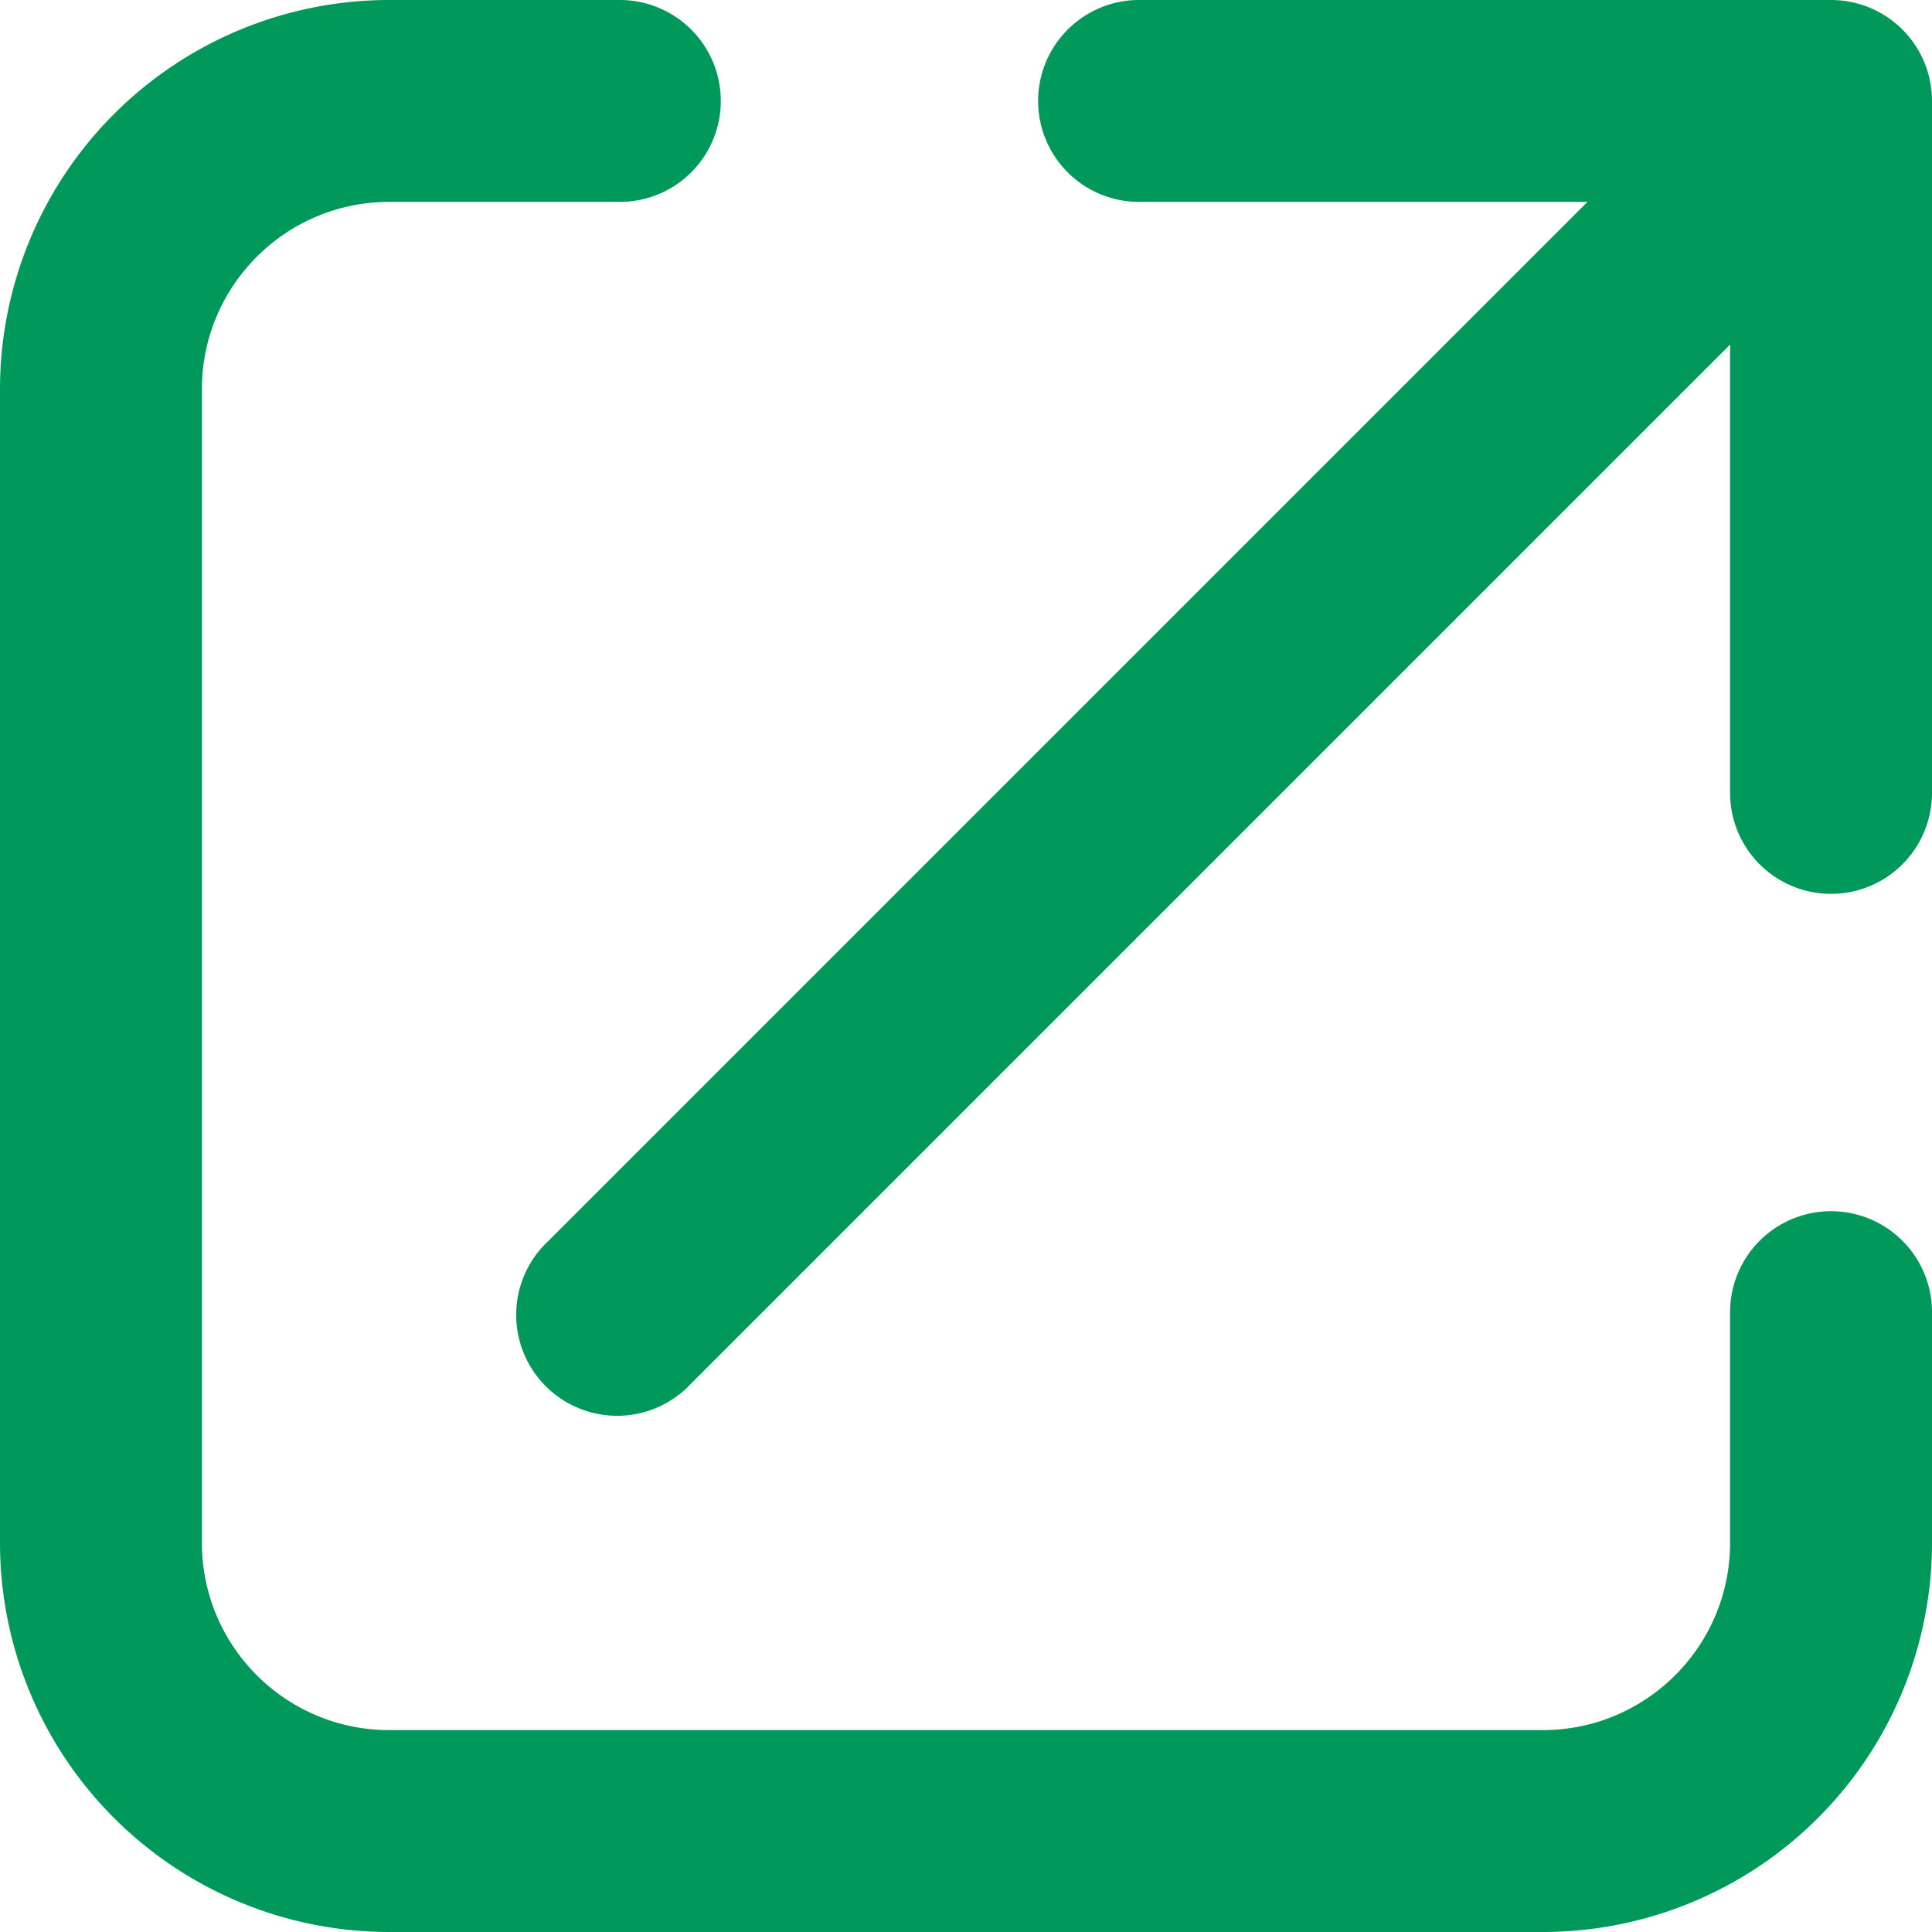 <svg width="12" height="12" viewBox="0 0 12 12" fill="none" xmlns="http://www.w3.org/2000/svg"><path fill-rule="evenodd" clip-rule="evenodd" d="M11.373 0H7.075a.627.627 0 000 1.254H9.86L3.408 7.706a.627.627 0 10.886.886l6.452-6.452v2.785a.627.627 0 101.254 0V.627A.627.627 0 0011.373 0z" fill="#00985B"/><path fill-rule="evenodd" clip-rule="evenodd" d="M0 2.418A2.418 2.418 0 012.418 0H3.85a.627.627 0 110 1.254H2.418c-.643 0-1.164.521-1.164 1.164v7.164c0 .643.521 1.164 1.164 1.164h7.164c.643 0 1.164-.521 1.164-1.164V8.15a.627.627 0 111.254 0v1.433A2.418 2.418 0 019.582 12H2.418A2.418 2.418 0 010 9.582V2.418z" fill="#00985B"/></svg>